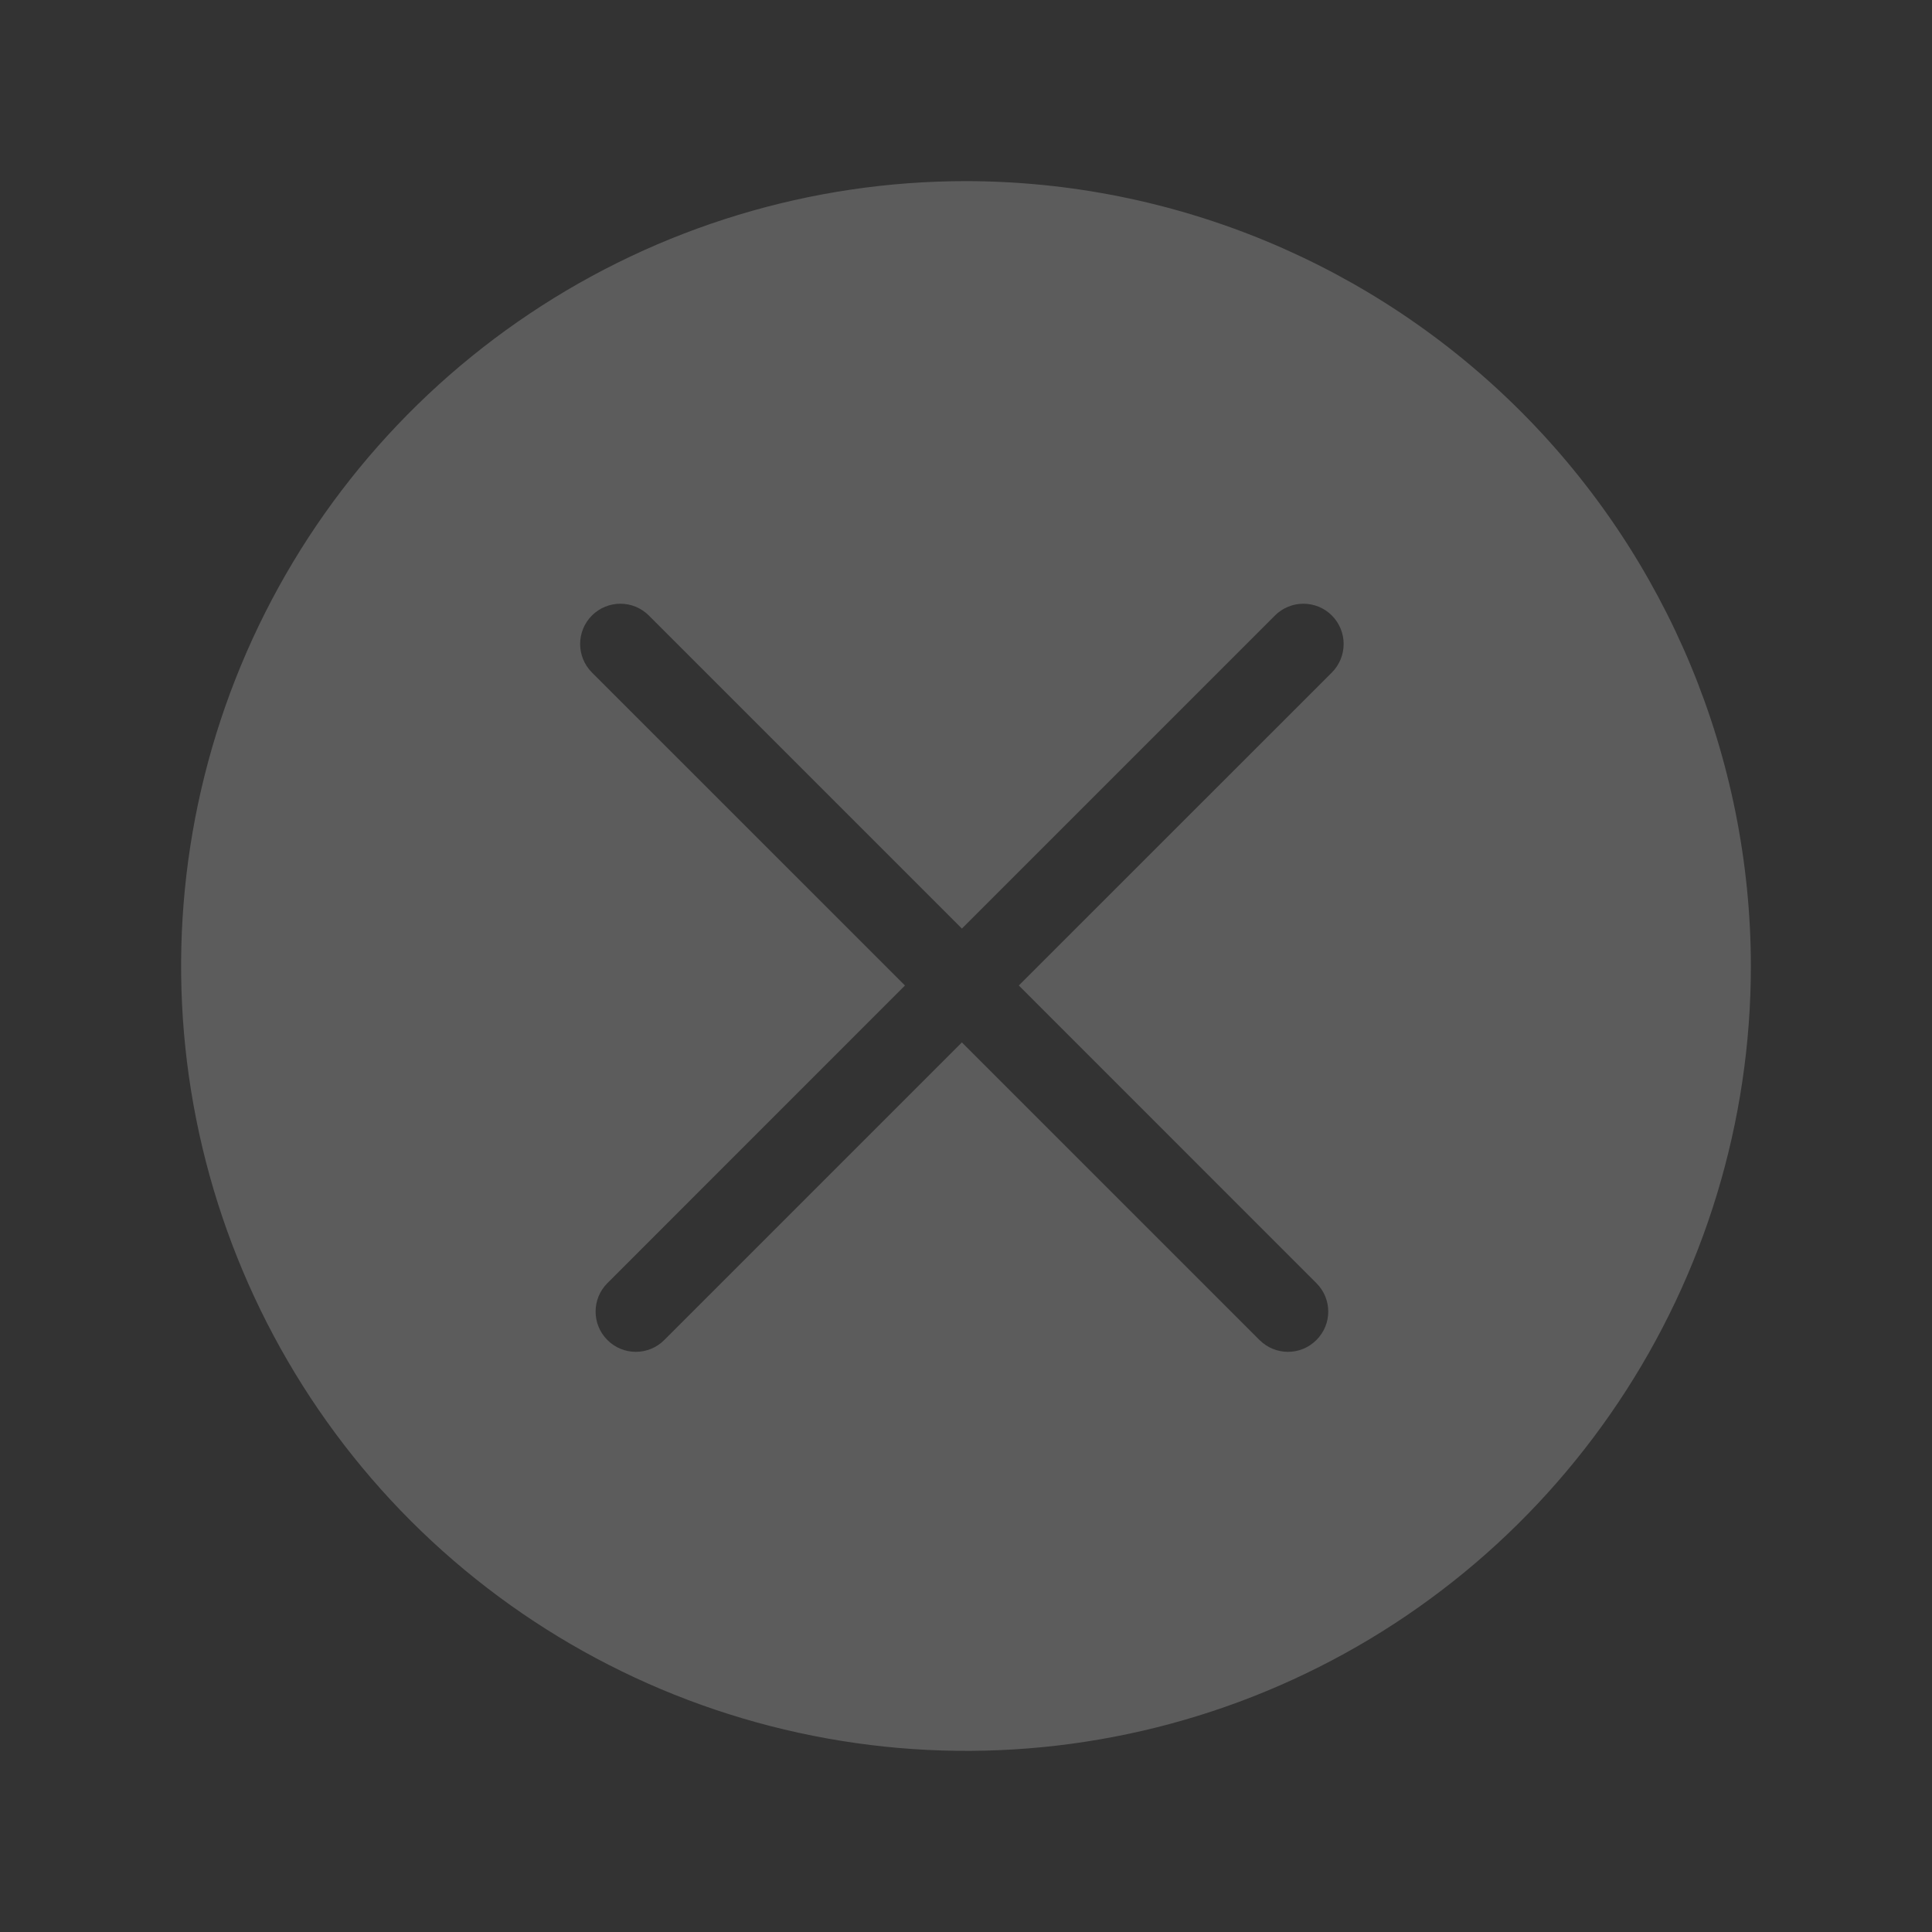 <svg width="24" height="24" viewBox="0 0 24 24" fill="none" xmlns="http://www.w3.org/2000/svg">
<rect x="0" y="0" width="24" height="24" fill="#333333" stroke="none"/>
<path fill-rule="evenodd" clip-rule="evenodd" d="M12 2.25C14.585 2.253 17.063 3.282 18.89 5.109C20.718 6.937 21.747 9.415 21.75 12C21.75 13.928 21.178 15.814 20.106 17.417C19.035 19.02 17.513 20.27 15.731 21.008C13.95 21.746 11.989 21.939 10.098 21.562C8.206 21.186 6.469 20.258 5.105 18.895C3.742 17.531 2.814 15.794 2.437 13.902C2.061 12.011 2.254 10.05 2.992 8.269C3.73 6.487 4.98 4.965 6.583 3.894C8.186 2.822 10.072 2.25 12 2.25ZM16.545 7.646C16.35 7.451 16.033 7.451 15.838 7.646L11.949 11.535L8.06 7.646C7.865 7.451 7.549 7.451 7.353 7.646C7.158 7.842 7.158 8.158 7.353 8.354L11.242 12.242L7.545 15.94C7.35 16.135 7.35 16.451 7.545 16.646C7.74 16.842 8.057 16.842 8.252 16.646L11.949 12.949L15.646 16.646C15.842 16.842 16.158 16.842 16.353 16.646C16.549 16.451 16.549 16.135 16.353 15.94L12.656 12.242L16.545 8.354C16.74 8.158 16.74 7.842 16.545 7.646Z" fill="white" fill-opacity="0.2"/>
</svg>
